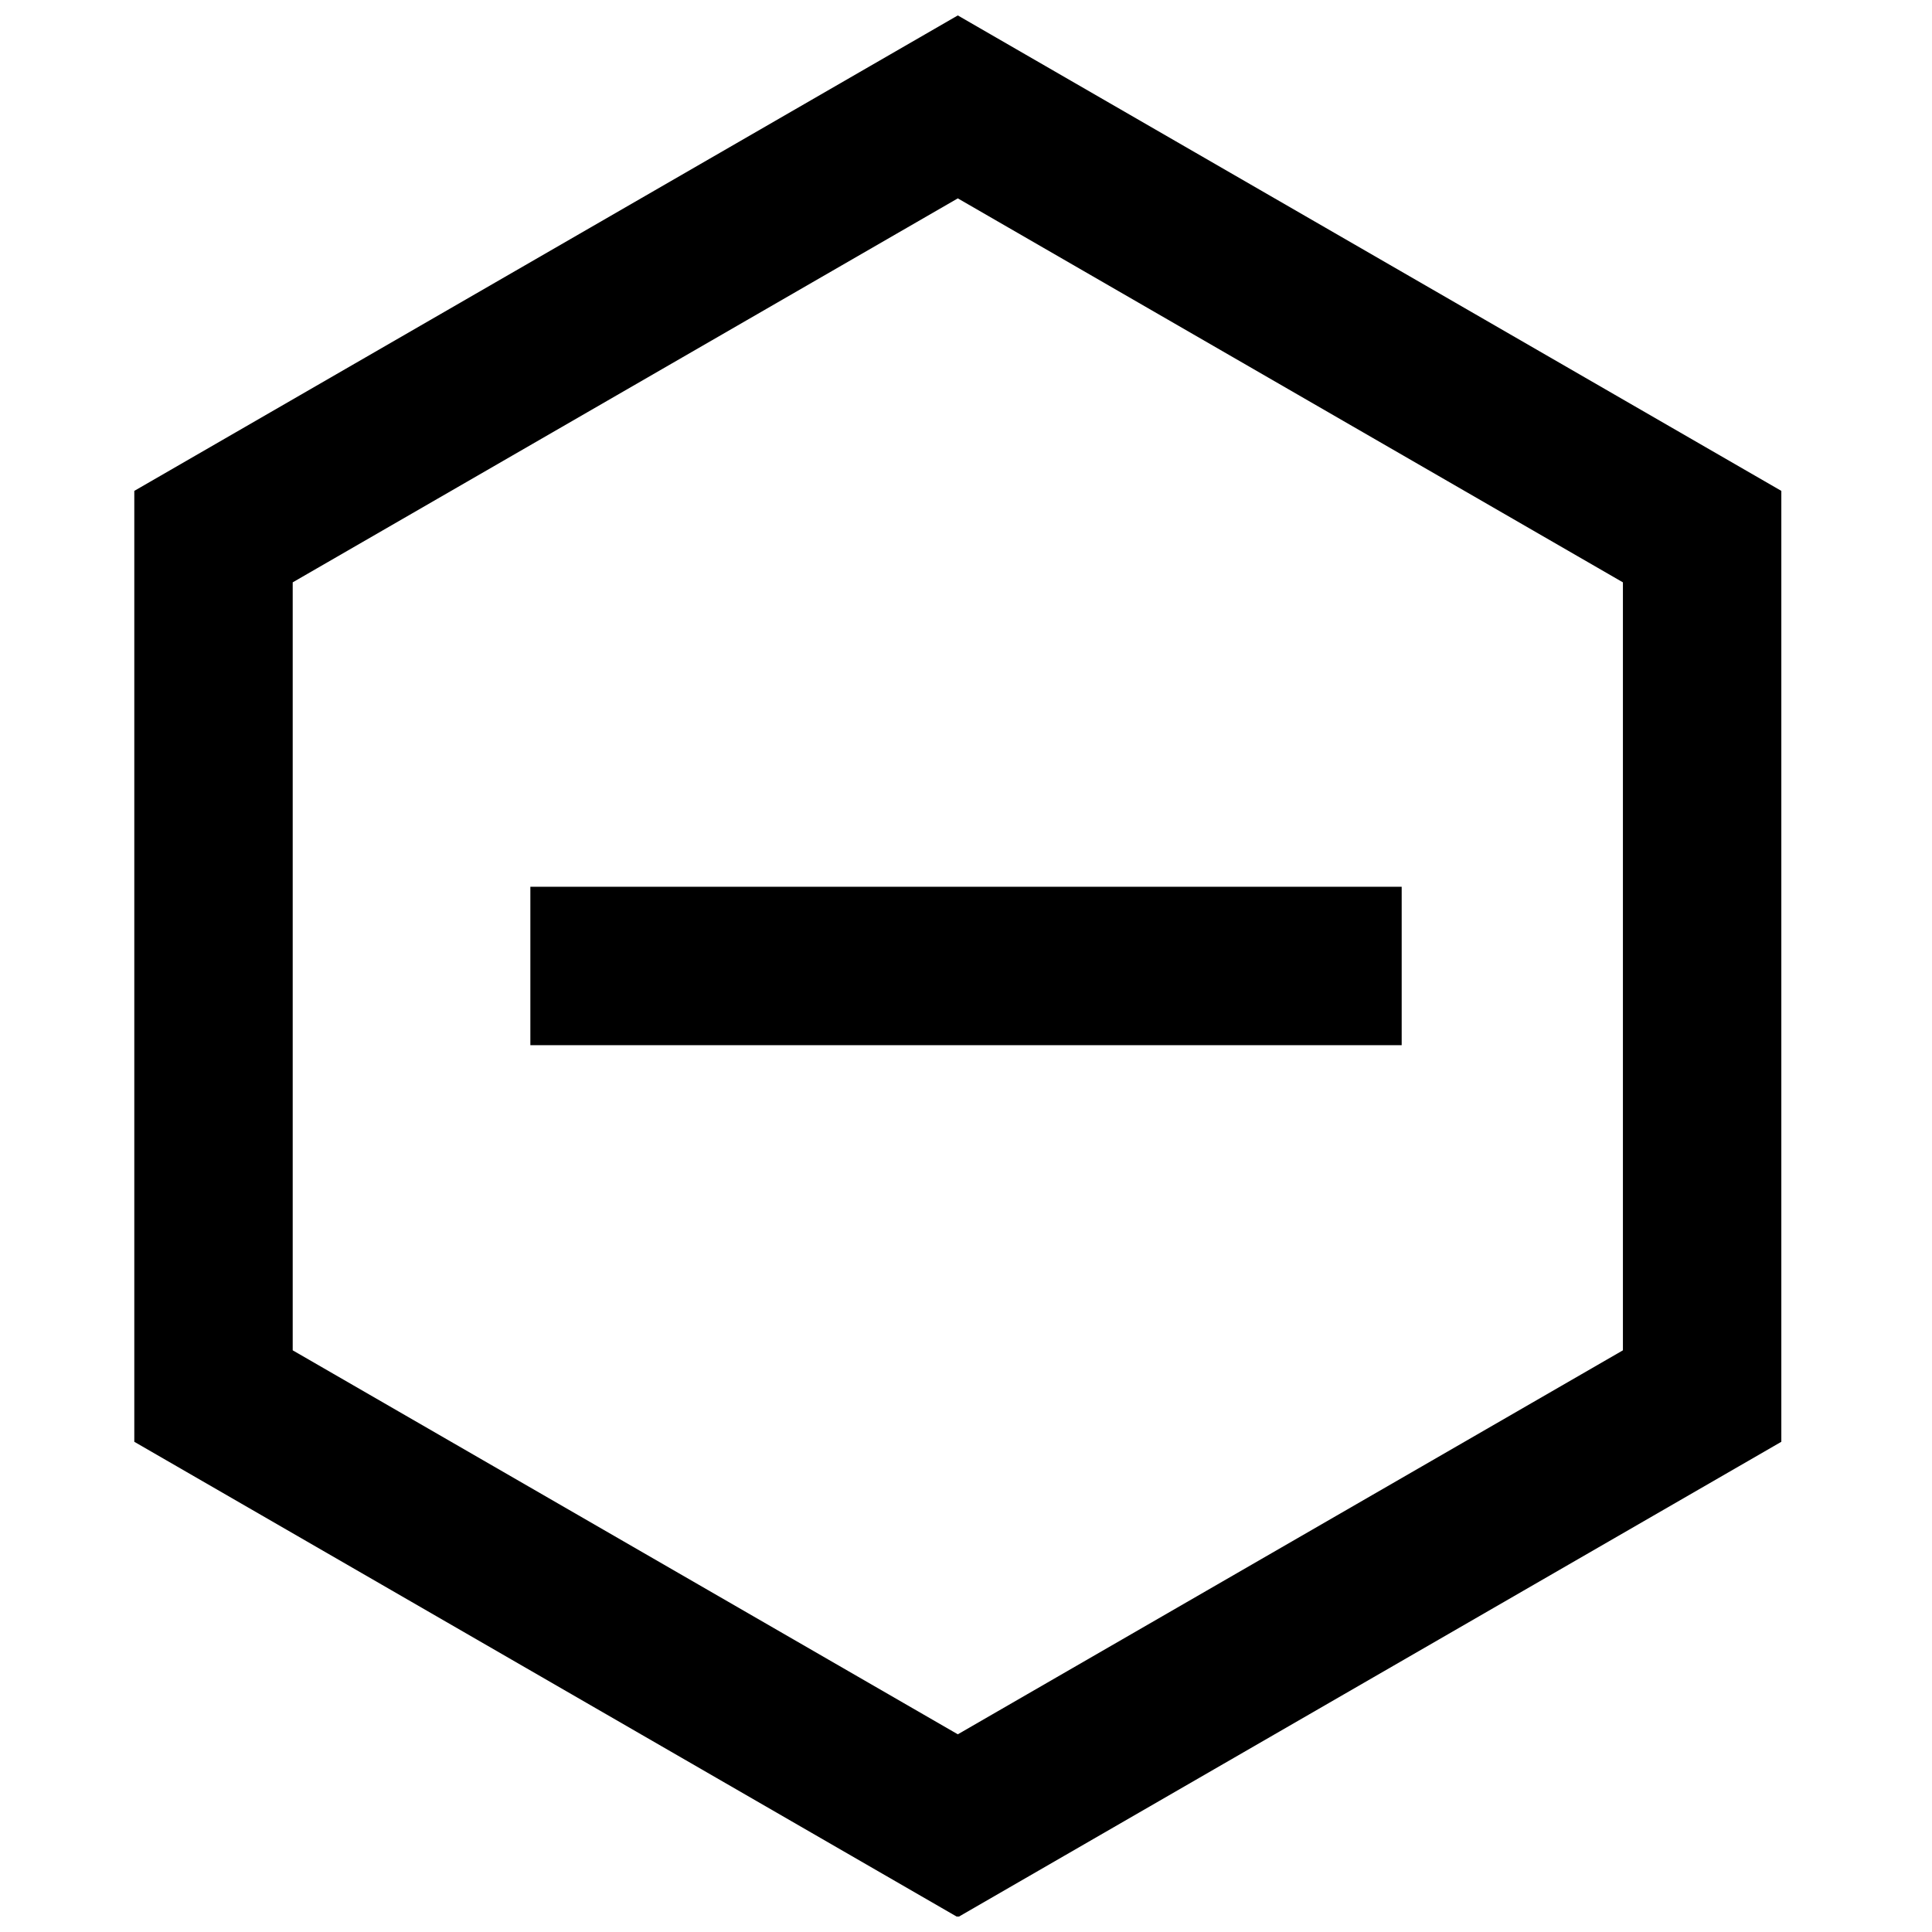 <?xml version="1.0" encoding="UTF-8"?>
<!-- Uploaded to: SVG Repo, www.svgrepo.com, Generator: SVG Repo Mixer Tools -->
<svg width="800px" height="800px" version="1.1" viewBox="144 144 512 512" xmlns="http://www.w3.org/2000/svg">
 <defs>
  <clipPath id="a">
   <path d="m179 148.09h438v503.81h-438z"/>
  </clipPath>
 </defs>
 <g clip-path="url(#a)">
  <path d="m616.07 274.09v252l-218.24 126-218.24-126v-252l218.24-126zm-218.24-77.52-176.26 101.76v203.52l176.26 101.76 176.26-101.76v-203.52zm-113.28 224.42v-41.984h230.91v41.984z" fill-rule="evenodd"/>
 </g>
</svg>
